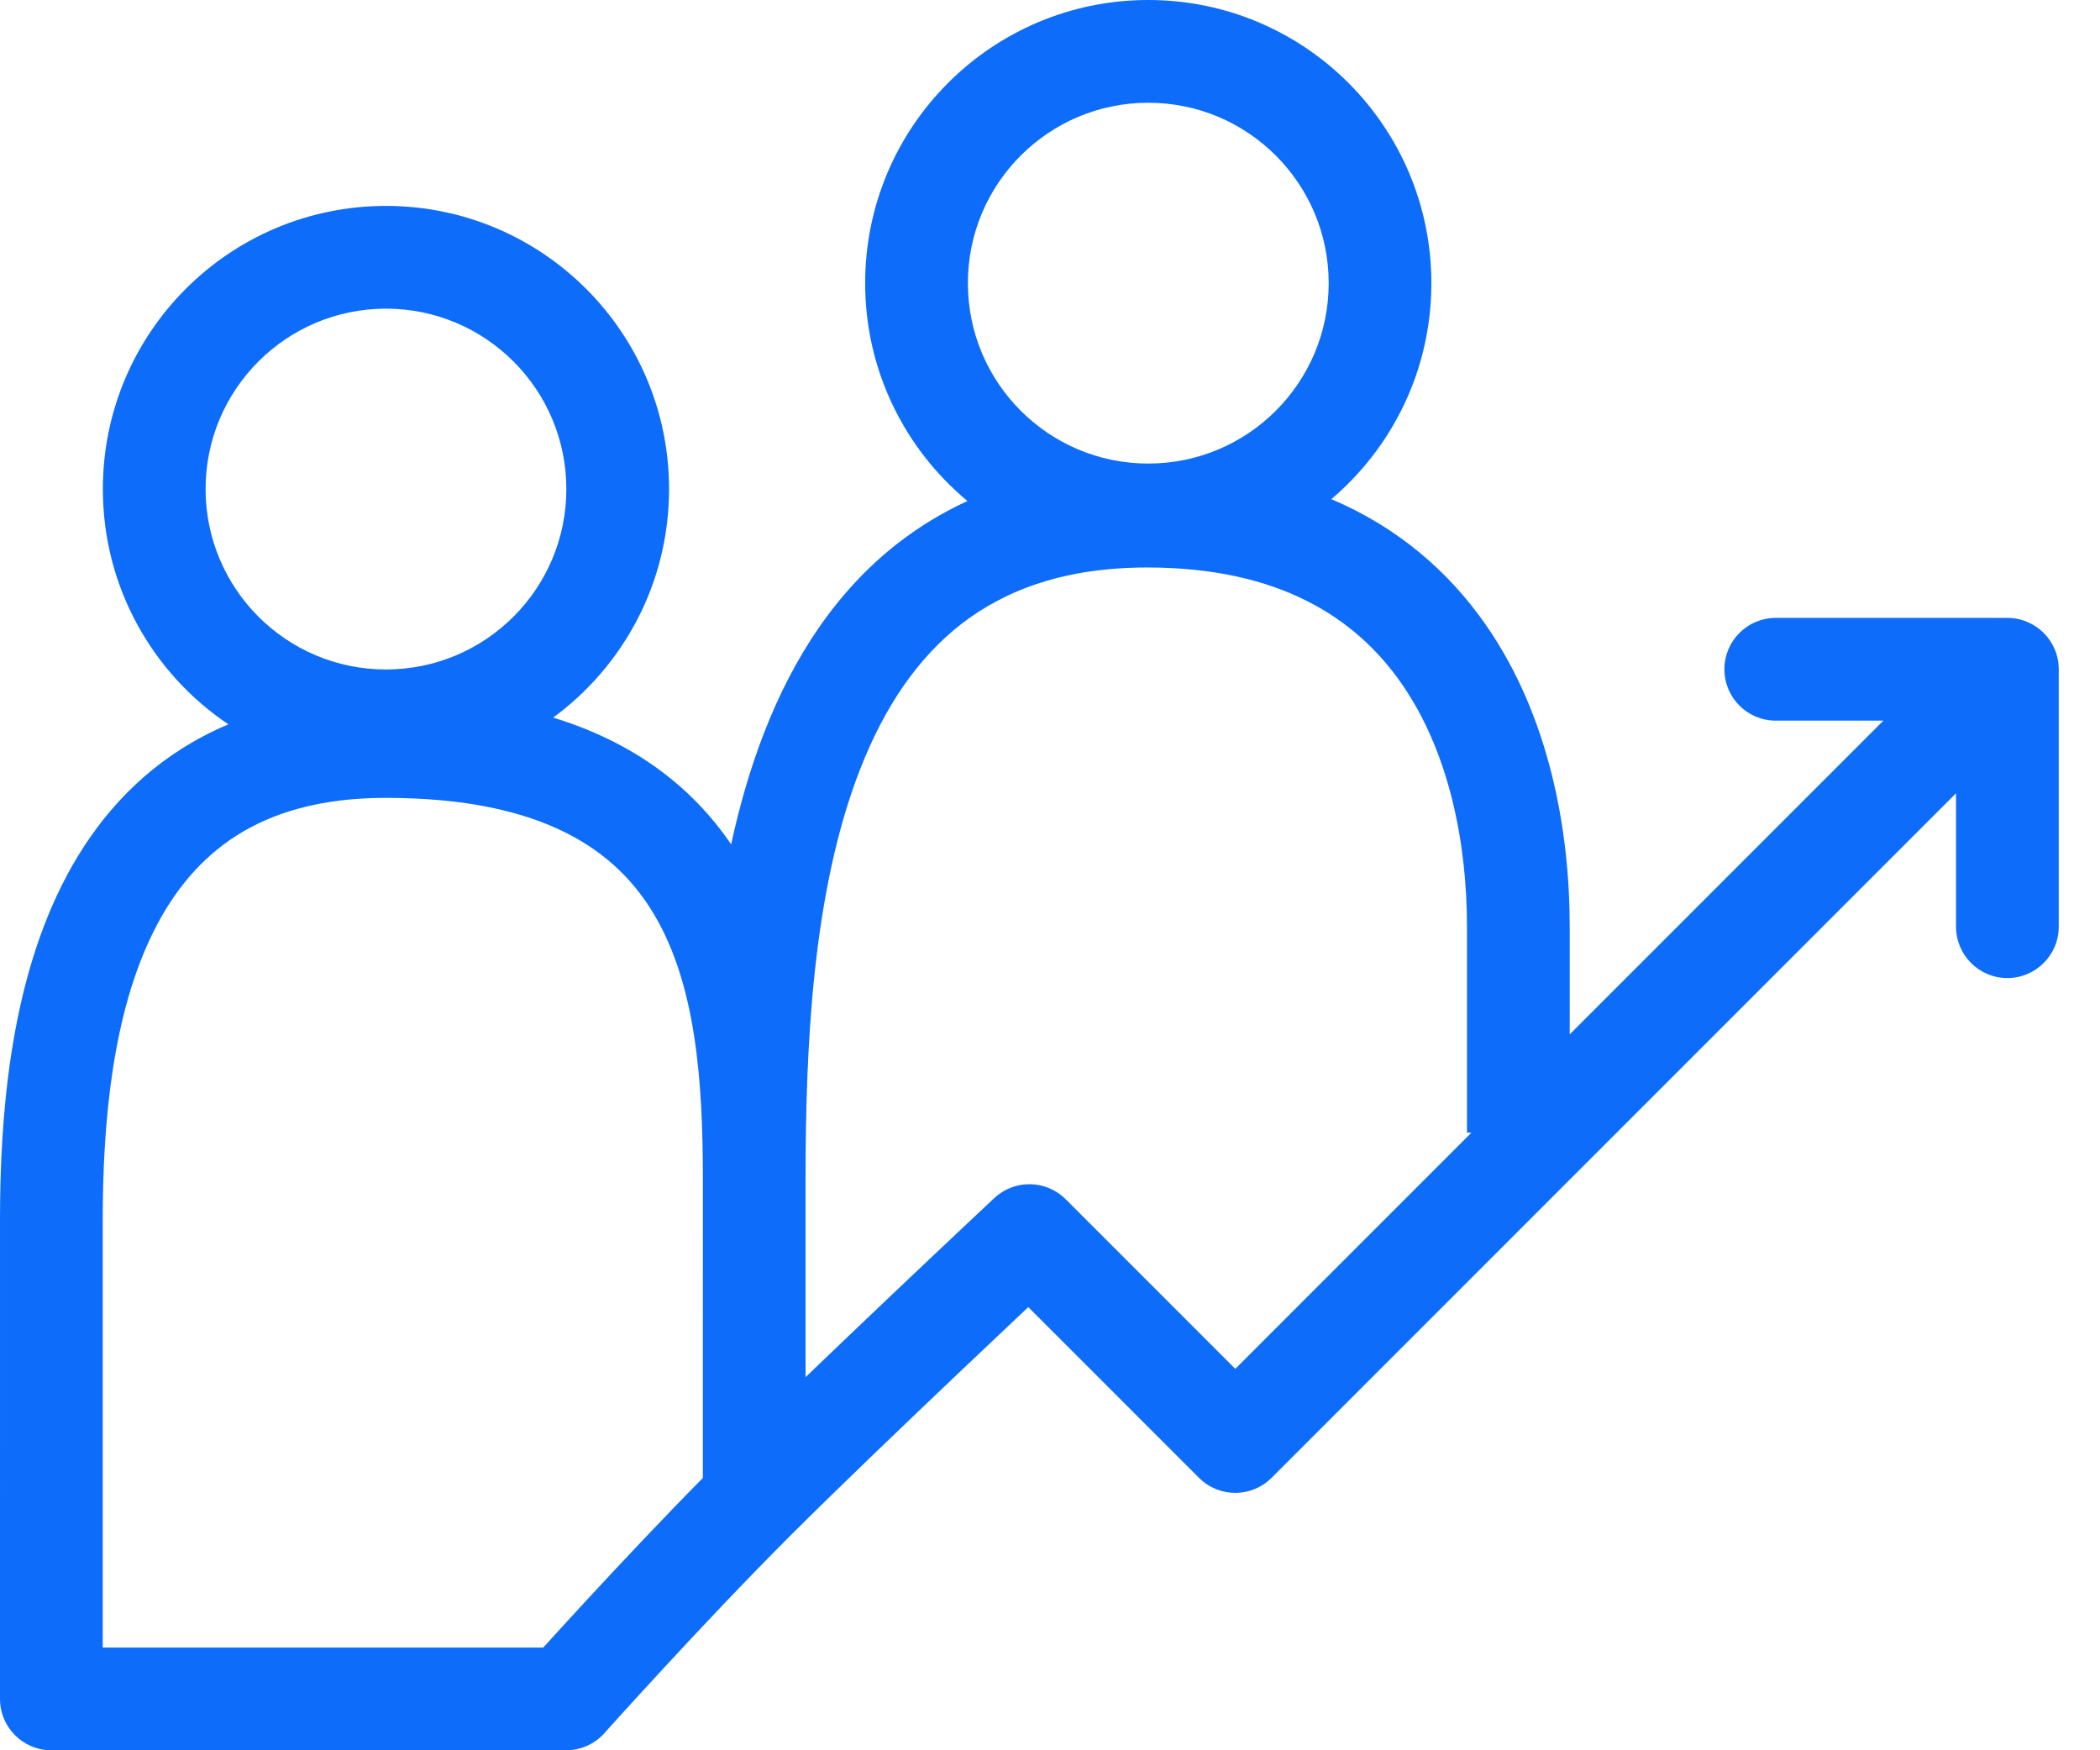 <svg width="48" height="40" viewBox="0 0 48 40" fill="none" xmlns="http://www.w3.org/2000/svg">
<path fill-rule="evenodd" clip-rule="evenodd" d="M26.246 10.594C28.524 10.594 30.37 8.748 30.37 6.471C30.37 4.194 28.524 2.348 26.246 2.348C23.969 2.348 22.123 4.194 22.123 6.471C22.123 8.748 23.969 10.594 26.246 10.594ZM32.717 6.471C32.717 8.449 31.83 10.22 30.431 11.407C31.945 12.05 33.105 13.052 33.955 14.27C35.421 16.371 35.879 18.985 35.879 21.178V21.206V21.235V21.263V21.292V21.32V21.348V21.376V21.403V21.431V21.459V21.486V21.513V21.541V21.568V21.595V21.622V21.648V21.675V21.702V21.728V21.754V21.78V21.807V21.833V21.858V21.884V21.91V21.936V21.961V21.986V22.012V22.037V22.062V22.087V22.111V22.136V22.16V22.185V22.209V22.234V22.258V22.282V22.306V22.329V22.353V22.377V22.4V22.424V22.447V22.47V22.493V22.516V22.539V22.562V22.585V22.607V22.63V22.652V22.674V22.696V22.718V22.74V22.762V22.784V22.806V22.827V22.849V22.87V22.891V22.912V22.933V22.954V22.975V22.996V23.017V23.037V23.058V23.078V23.098V23.119V23.139V23.159V23.178V23.198V23.218V23.237V23.257V23.276V23.296V23.315V23.334V23.353V23.372V23.391V23.409V23.428V23.447V23.465V23.483V23.502V23.52V23.538V23.556V23.574V23.591V23.609V23.627V23.639L43.049 16.469H40.589C39.94 16.469 39.415 15.944 39.415 15.295C39.415 14.647 39.94 14.121 40.589 14.121H45.883C46.531 14.121 47.057 14.647 47.057 15.295V21.178C47.057 21.826 46.531 22.352 45.883 22.352C45.235 22.352 44.709 21.826 44.709 21.178V18.129L29.065 33.773C28.606 34.232 27.863 34.232 27.405 33.773L23.503 29.872C23.091 30.261 22.555 30.767 21.967 31.325C20.653 32.573 19.091 34.069 18.069 35.091C17.05 36.109 15.987 37.238 15.176 38.116C14.771 38.554 14.43 38.928 14.19 39.192C14.071 39.324 13.977 39.428 13.912 39.5L13.839 39.581L13.821 39.602L13.816 39.607L13.815 39.608L13.815 39.608L13.815 39.608C13.592 39.858 13.274 40 12.94 40V38.826L12.94 40H12.939H12.939H12.938H12.938H12.937H12.935H12.934H12.933H12.931H12.929H12.927H12.925H12.923H12.92H12.918H12.915H12.912H12.909H12.905H12.902H12.898H12.894H12.89H12.886H12.882H12.877H12.873H12.868H12.863H12.858H12.853H12.847H12.842H12.836H12.83H12.824H12.818H12.812H12.805H12.798H12.791H12.784H12.777H12.77H12.763H12.755H12.747H12.739H12.731H12.723H12.715H12.706H12.698H12.689H12.68H12.671H12.662H12.652H12.643H12.633H12.623H12.613H12.603H12.593H12.582H12.572H12.561H12.55H12.54H12.528H12.517H12.506H12.494H12.483H12.471H12.459H12.447H12.435H12.422H12.41H12.397H12.384H12.372H12.359H12.345H12.332H12.319H12.305H12.292H12.278H12.264H12.25H12.236H12.221H12.207H12.192H12.178H12.163H12.148H12.133H12.118H12.102H12.087H12.071H12.056H12.04H12.024H12.008H11.992H11.975H11.959H11.943H11.926H11.909H11.892H11.875H11.858H11.841H11.823H11.806H11.789H11.771H11.753H11.735H11.717H11.699H11.681H11.662H11.644H11.625H11.607H11.588H11.569H11.55H11.531H11.511H11.492H11.473H11.453H11.433H11.414H11.394H11.374H11.354H11.334H11.313H11.293H11.273H11.252H11.231H11.21H11.19H11.169H11.148H11.126H11.105H11.084H11.062H11.041H11.019H10.997H10.975H10.954H10.931H10.909H10.887H10.865H10.842H10.82H10.797H10.775H10.752H10.729H10.706H10.683H10.66H10.637H10.614H10.59H10.567H10.543H10.52H10.496H10.472H10.448H10.424H10.4H10.376H10.352H10.328H10.303H10.279H10.254H10.23H10.205H10.18H10.155H10.131H10.106H10.081H10.055H10.03H10.005H9.98H9.954H9.929H9.903H9.878H9.852H9.826H9.8H9.774H9.748H9.722H9.696H9.67H9.644H9.617H9.591H9.565H9.538H9.511H9.485H9.458H9.431H9.405H9.378H9.351H9.324H9.297H9.27H9.242H9.215H9.188H9.16H9.133H9.106H9.078H9.05H9.023H8.995H8.967H8.94H8.912H8.884H8.856H8.828H8.8H8.772H8.743H8.715H8.687H8.659H8.63H8.602H8.573H8.545H8.516H8.488H8.459H8.43H8.402H8.373H8.344H8.315H8.286H8.257H8.228H8.199H8.17H8.141H8.112H8.083H8.054H8.024H7.995H7.966H7.936H7.907H7.878H7.848H7.819H7.789H7.759H7.73H7.7H7.67H7.641H7.611H7.581H7.552H7.522H7.492H7.462H7.432H7.402H7.372H7.342H7.312H7.282H7.252H7.222H7.192H7.162H7.132H7.101H7.071H7.041H7.011H6.98H6.95H6.92H6.89H6.859H6.829H6.798H6.768H6.738H6.707H6.677H6.646H6.616H6.585H6.555H6.524H6.494H6.463H6.433H6.402H6.372H6.341H6.311H6.28H6.249H6.219H6.188H6.158H6.127H6.096H6.066H6.035H6.004H5.974H5.943H5.912H5.882H5.851H5.82H5.79H5.759H5.729H5.698H5.667H5.637H5.606H5.575H5.545H5.514H5.483H5.453H5.422H5.391H5.361H5.33H5.3H5.269H5.238H5.208H5.177H5.147H5.116H5.086H5.055H5.025H4.994H4.964H4.933H4.903H4.872H4.842H4.811H4.781H4.751H4.72H4.69H4.659H4.629H4.599H4.569H4.538H4.508H4.478H4.448H4.418H4.387H4.357H4.327H4.297H4.267H4.237H4.207H4.177H4.147H4.117H4.087H4.057H4.027H3.998H3.968H3.938H3.908H3.879H3.849H3.819H3.79H3.76H3.731H3.701H3.672H3.642H3.613H3.583H3.554H3.525H3.496H3.466H3.437H3.408H3.379H3.35H3.321H3.292H3.263H3.234H3.205H3.176H3.148H3.119H3.09H3.062H3.033H3.005H2.976H2.948H2.919H2.891H2.863H2.834H2.806H2.778H2.75H2.722H2.694H2.666H2.638H2.61H2.582H2.555H2.527H2.499H2.472H2.444H2.417H2.389H2.362H2.335H2.307H2.28H2.253H2.226H2.199H2.172H2.145H2.118H2.092H2.065H2.038H2.012H1.985H1.959H1.932H1.906H1.88H1.854H1.828H1.802H1.776H1.75H1.724H1.698H1.672H1.647H1.621H1.596H1.57H1.545H1.52H1.495H1.47H1.444H1.42H1.395H1.37H1.345H1.32H1.296H1.271H1.247H1.223H1.198H1.174C0.526 40 0.001 39.475 0 38.827C-8.98194e-05 37.615 -1.64694e-05 35.5 6.4118e-05 33.176L6.41705e-05 33.174C0 31.43 0 29.567 6.54999e-05 27.882C-0 25.554 0.22 22.615 1.416 20.225C2.025 19.009 2.9 17.907 4.146 17.115C4.482 16.902 4.84 16.714 5.22 16.554C3.49 15.392 2.351 13.418 2.351 11.177C2.351 7.603 5.248 4.706 8.822 4.706C12.396 4.706 15.293 7.603 15.293 11.177C15.293 13.321 14.25 15.222 12.644 16.399C14.488 16.965 15.808 17.972 16.712 19.296C16.905 18.406 17.156 17.534 17.48 16.708C18.129 15.051 19.097 13.515 20.549 12.394C21.027 12.026 21.547 11.71 22.113 11.45C20.685 10.263 19.775 8.473 19.775 6.471C19.775 2.897 22.672 0 26.246 0C29.82 0 32.717 2.897 32.717 6.471ZM19.666 17.564C18.562 20.379 18.413 23.966 18.413 26.959L18.413 31.473C19.063 30.848 19.736 30.206 20.351 29.622C21.009 28.997 21.603 28.437 22.032 28.033C22.246 27.831 22.42 27.668 22.54 27.555L22.678 27.426L22.714 27.392L22.723 27.384L22.725 27.381L22.726 27.381L22.726 27.381L23.529 28.237L22.726 27.381C23.188 26.947 23.911 26.959 24.359 27.407L28.235 31.283L33.633 25.885L33.531 25.885V25.885V25.885V25.885V25.885V25.885V25.885V25.885V25.885V25.885V25.885V25.885V25.885V25.884V25.884V25.884V25.884V25.884V25.884V25.884V25.884V25.884V25.884V25.884V25.884V25.884V25.884V25.884V25.884V25.884V25.884V25.884V25.884V25.883V25.883V25.883V25.883V25.883V25.882V25.882V25.882V25.882V25.881V25.881V25.881V25.881V25.88V25.88V25.88V25.879V25.879V25.879V25.878V25.878V25.878V25.877V25.877V25.876V25.876V25.875V25.875V25.874V25.874V25.873V25.872V25.872V25.871V25.871V25.87V25.869V25.869V25.868V25.867V25.867V25.866V25.865V25.864V25.864V25.863V25.862V25.861V25.86V25.859V25.858V25.857V25.856V25.855V25.854V25.853V25.852V25.851V25.85V25.849V25.848V25.847V25.846V25.844V25.843V25.842V25.84V25.839V25.838V25.836V25.835V25.834V25.832V25.831V25.829V25.828V25.826V25.824V25.823V25.821V25.82V25.818V25.816V25.814V25.812V25.811V25.809V25.807V25.805V25.803V25.801V25.799V25.797V25.795V25.793V25.791V25.789V25.787V25.784V25.782V25.78V25.777V25.775V25.773V25.77V25.768V25.765V25.763V25.76V25.758V25.755V25.752V25.75V25.747V25.744V25.741V25.738V25.736V25.733V25.73V25.727V25.724V25.721V25.718V25.714V25.711V25.708V25.705V25.701V25.698V25.695V25.691V25.688V25.684V25.681V25.677V25.674V25.67V25.666V25.662V25.659V25.655V25.651V25.647V25.643V25.639V25.635V25.631V25.627V25.622V25.618V25.614V25.61V25.605V25.601V25.596V25.592V25.587V25.583V25.578V25.573V25.569V25.564V25.559V25.554V25.549V25.544V25.539V25.534V25.529V25.524V25.519V25.513V25.508V25.503V25.497V25.492V25.486V25.481V25.475V25.469V25.464V25.458V25.452V25.446V25.44V25.434V25.428V25.422V25.416V25.41V25.403V25.397V25.391V25.384V25.378V25.371V25.365V25.358V25.351V25.345V25.338V25.331V25.324V25.317V25.31V25.303V25.296V25.288V25.281V25.274V25.266V25.259V25.251V25.244V25.236V25.229V25.221V25.213V25.205V25.197V25.189V25.181V25.173V25.165V25.156V25.148V25.14V25.131V25.123V25.114V25.106V25.097V25.088V25.079V25.07V25.061V25.052V25.043V25.034V25.025V25.016V25.006V24.997V24.988V24.978V24.968V24.959V24.949V24.939V24.929V24.919V24.909V24.899V24.889V24.879V24.868V24.858V24.848V24.837V24.826V24.816V24.805V24.794V24.784V24.773V24.762V24.75V24.739V24.728V24.717V24.705V24.694V24.682V24.671V24.659V24.647V24.636V24.624V24.612V24.6V24.588V24.575V24.563V24.551V24.538V24.526V24.513V24.501V24.488V24.475V24.462V24.449V24.436V24.423V24.41V24.397V24.383V24.37V24.356V24.343V24.329V24.315V24.301V24.288V24.273V24.259V24.245V24.231V24.217V24.202V24.188V24.173V24.159V24.144V24.129V24.114V24.099V24.084V24.069V24.054V24.038V24.023V24.007V23.992V23.976V23.96V23.945V23.929V23.913V23.896V23.88V23.864V23.848V23.831V23.815V23.798V23.781V23.765V23.748V23.731V23.714V23.696V23.679V23.662V23.644V23.627V23.609V23.591V23.574V23.556V23.538V23.52V23.502V23.483V23.465V23.447V23.428V23.409V23.391V23.372V23.353V23.334V23.315V23.296V23.276V23.257V23.237V23.218V23.198V23.178V23.159V23.139V23.119V23.098V23.078V23.058V23.037V23.017V22.996V22.975V22.954V22.933V22.912V22.891V22.87V22.849V22.827V22.806V22.784V22.762V22.74V22.718V22.696V22.674V22.652V22.63V22.607V22.585V22.562V22.539V22.516V22.493V22.47V22.447V22.424V22.4V22.377V22.353V22.329V22.306V22.282V22.258V22.234V22.209V22.185V22.16V22.136V22.111V22.087V22.062V22.037V22.012V21.986V21.961V21.936V21.91V21.884V21.858V21.833V21.807V21.78V21.754V21.728V21.702V21.675V21.648V21.622V21.595V21.568V21.541V21.513V21.486V21.459V21.431V21.403V21.376V21.348V21.32V21.292V21.263V21.235V21.206V21.178C33.531 19.253 33.12 17.176 32.03 15.614C30.987 14.119 29.238 12.969 26.224 12.969C24.346 12.969 22.991 13.476 21.983 14.253C20.962 15.042 20.21 16.177 19.666 17.564ZM12.417 37.652L12.451 37.615C12.694 37.346 13.041 36.967 13.452 36.522C14.184 35.731 15.126 34.728 16.065 33.777L16.065 33.752L16.065 32.295C16.065 31.031 16.066 29.206 16.066 26.959C16.066 24.702 15.908 22.528 14.963 20.919C14.1 19.45 12.438 18.234 8.813 18.234C7.315 18.234 6.222 18.578 5.406 19.096C4.588 19.617 3.974 20.361 3.516 21.276C2.577 23.151 2.348 25.623 2.348 27.882C2.348 29.568 2.348 31.43 2.348 33.175C2.348 34.868 2.348 36.45 2.348 37.652H2.362H2.389H2.417H2.444H2.472H2.499H2.527H2.555H2.582H2.61H2.638H2.666H2.694H2.722H2.75H2.778H2.806H2.834H2.863H2.891H2.919H2.948H2.976H3.005H3.033H3.062H3.09H3.119H3.148H3.176H3.205H3.234H3.263H3.292H3.321H3.35H3.379H3.408H3.437H3.466H3.496H3.525H3.554H3.583H3.613H3.642H3.672H3.701H3.731H3.76H3.79H3.819H3.849H3.879H3.908H3.938H3.968H3.998H4.027H4.057H4.087H4.117H4.147H4.177H4.207H4.237H4.267H4.297H4.327H4.357H4.387H4.418H4.448H4.478H4.508H4.538H4.569H4.599H4.629H4.659H4.69H4.72H4.751H4.781H4.811H4.842H4.872H4.903H4.933H4.964H4.994H5.025H5.055H5.086H5.116H5.147H5.177H5.208H5.238H5.269H5.3H5.33H5.361H5.391H5.422H5.453H5.483H5.514H5.545H5.575H5.606H5.637H5.667H5.698H5.729H5.759H5.79H5.82H5.851H5.882H5.912H5.943H5.974H6.004H6.035H6.066H6.096H6.127H6.158H6.188H6.219H6.249H6.28H6.311H6.341H6.372H6.402H6.433H6.463H6.494H6.524H6.555H6.585H6.616H6.646H6.677H6.707H6.738H6.768H6.798H6.829H6.859H6.89H6.92H6.95H6.98H7.011H7.041H7.071H7.101H7.132H7.162H7.192H7.222H7.252H7.282H7.312H7.342H7.372H7.402H7.432H7.462H7.492H7.522H7.552H7.581H7.611H7.641H7.67H7.7H7.73H7.759H7.789H7.819H7.848H7.878H7.907H7.936H7.966H7.995H8.024H8.054H8.083H8.112H8.141H8.17H8.199H8.228H8.257H8.286H8.315H8.344H8.373H8.402H8.43H8.459H8.488H8.516H8.545H8.573H8.602H8.63H8.659H8.687H8.715H8.743H8.772H8.8H8.828H8.856H8.884H8.912H8.94H8.967H8.995H9.023H9.05H9.078H9.106H9.133H9.16H9.188H9.215H9.242H9.27H9.297H9.324H9.351H9.378H9.405H9.431H9.458H9.485H9.511H9.538H9.565H9.591H9.617H9.644H9.67H9.696H9.722H9.748H9.774H9.8H9.826H9.852H9.878H9.903H9.929H9.954H9.98H10.005H10.03H10.055H10.081H10.106H10.131H10.155H10.18H10.205H10.23H10.254H10.279H10.303H10.328H10.352H10.376H10.4H10.424H10.448H10.472H10.496H10.52H10.543H10.567H10.59H10.614H10.637H10.66H10.683H10.706H10.729H10.752H10.775H10.797H10.82H10.842H10.865H10.887H10.909H10.931H10.954H10.975H10.997H11.019H11.041H11.062H11.084H11.105H11.126H11.148H11.169H11.19H11.21H11.231H11.252H11.273H11.293H11.313H11.334H11.354H11.374H11.394H11.414H11.433H11.453H11.473H11.492H11.511H11.531H11.55H11.569H11.588H11.607H11.625H11.644H11.662H11.681H11.699H11.717H11.735H11.753H11.771H11.789H11.806H11.823H11.841H11.858H11.875H11.892H11.909H11.926H11.943H11.959H11.975H11.992H12.008H12.024H12.04H12.056H12.071H12.087H12.102H12.118H12.133H12.148H12.163H12.178H12.192H12.207H12.221H12.236H12.25H12.264H12.278H12.292H12.305H12.319H12.332H12.345H12.359H12.372H12.384H12.397H12.41H12.417ZM12.945 11.177C12.945 13.454 11.099 15.3 8.822 15.3C6.545 15.3 4.699 13.454 4.699 11.177C4.699 8.9 6.545 7.054 8.822 7.054C11.099 7.054 12.945 8.9 12.945 11.177Z" fill="#0D6CFA"/>
</svg>
